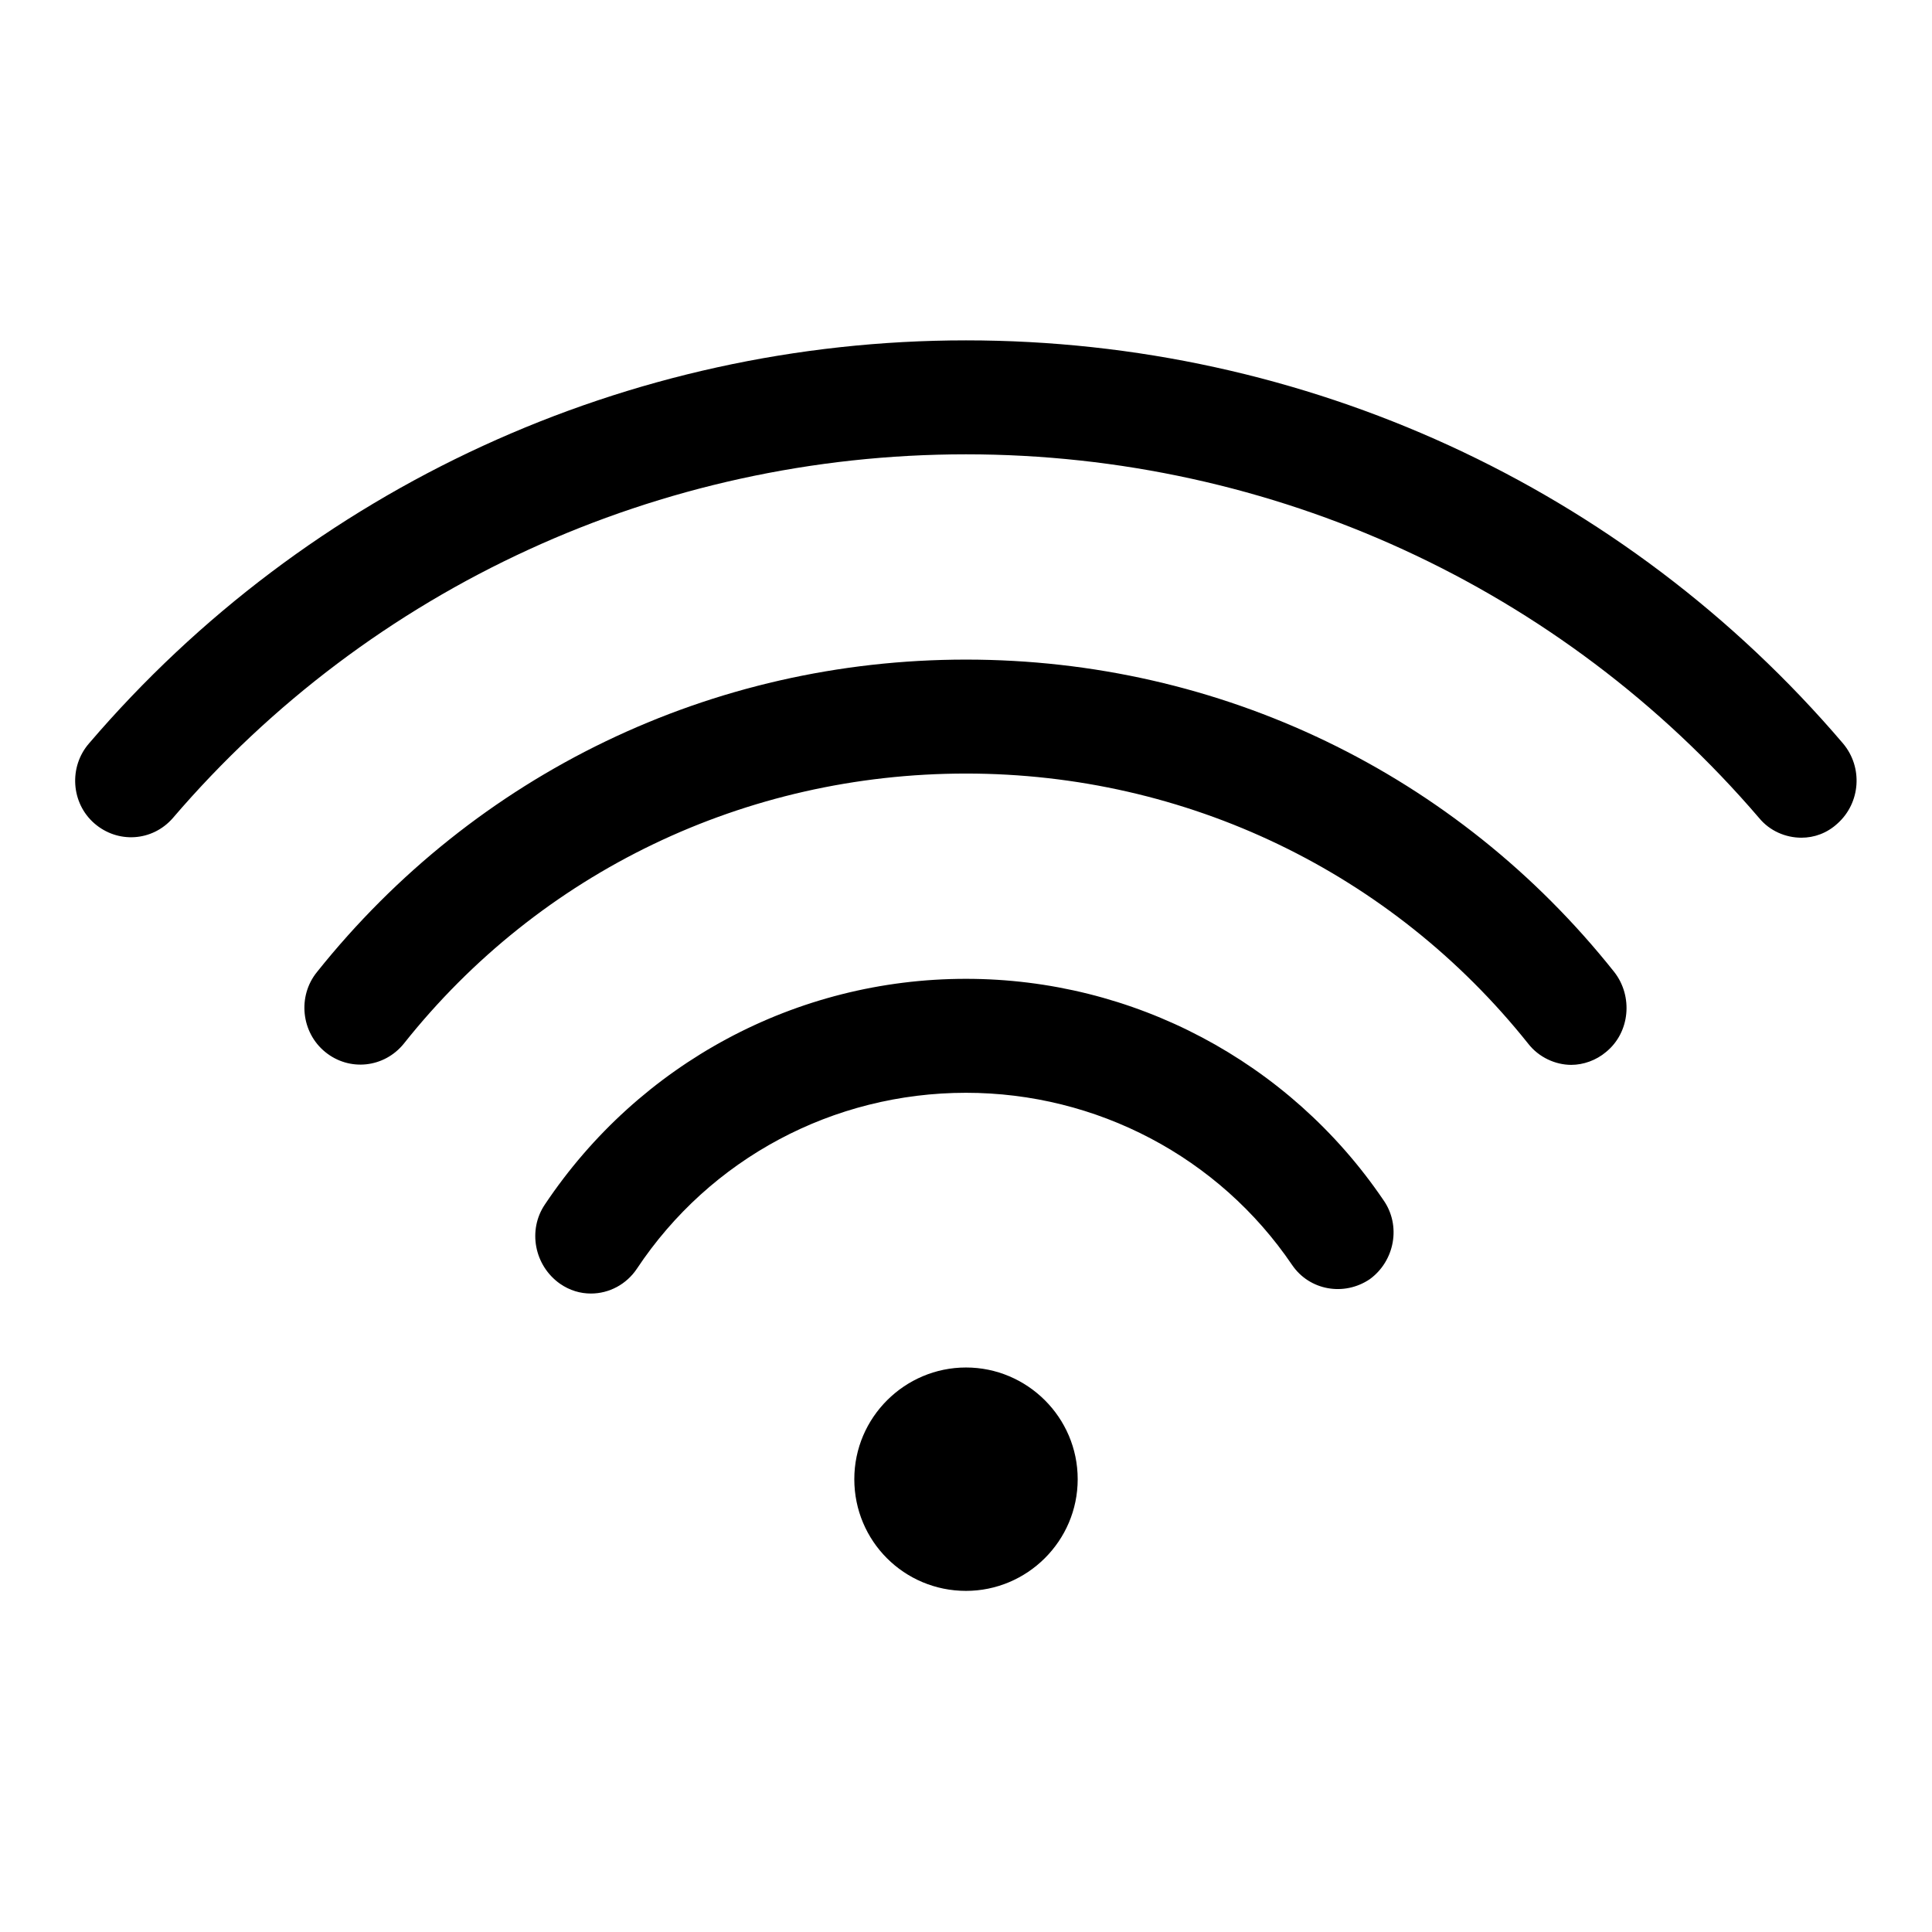 <?xml version="1.0" encoding="utf-8"?>
<!-- Svg Vector Icons : http://www.onlinewebfonts.com/icon -->
<!DOCTYPE svg PUBLIC "-//W3C//DTD SVG 1.1//EN" "http://www.w3.org/Graphics/SVG/1.1/DTD/svg11.dtd">
<svg version="1.1" xmlns="http://www.w3.org/2000/svg" xmlns:xlink="http://www.w3.org/1999/xlink" x="0px" y="0px" viewBox="0 0 256 256" enable-background="new 0 0 256 256" xml:space="preserve">
<g><g><path fill="#000000" d="M244.2,98.5c-29-34-71.3-53.4-116.2-53.4c-44.8,0-87.2,19.5-116.2,53.4c-2.7,3.1-2.4,7.9,0.7,10.6c3.1,2.7,7.7,2.4,10.4-0.7C49.1,77.8,87.4,60.2,128,60.2c40.6,0,78.9,17.6,105.1,48.2c1.4,1.7,3.5,2.6,5.6,2.6c1.7,0,3.4-0.6,4.8-1.9C246.5,106.4,246.9,101.7,244.2,98.5z M128,87.4c-33.7,0-65,15.1-86,41.4c-2.6,3.2-2.1,8,1.1,10.6c3.2,2.6,7.8,2.1,10.4-1.1c18.1-22.8,45.3-35.8,74.5-35.8c29.2,0,56.4,13.1,74.5,35.8c1.4,1.8,3.6,2.8,5.7,2.8c1.6,0,3.3-0.6,4.6-1.7c3.2-2.6,3.6-7.4,1.1-10.6C193,102.5,161.7,87.4,128,87.4z M128,129.7c-22.5,0-43.3,11.2-55.8,29.9c-2.3,3.4-1.4,8.1,2,10.5c1.3,0.9,2.7,1.3,4.1,1.3c2.4,0,4.7-1.2,6.1-3.3c9.7-14.6,26-23.3,43.6-23.3c17.3,0,33.5,8.5,43.2,22.8c2.3,3.4,6.9,4.2,10.3,1.9c3.3-2.4,4.2-7.1,1.8-10.5C170.8,140.6,150.1,129.7,128,129.7z M128,181.2c-8.1,0-14.8,6.6-14.8,14.8s6.6,14.8,14.8,14.8c8.1,0,14.8-6.6,14.8-14.8S136.1,181.2,128,181.2z"/></g></g>
</svg>